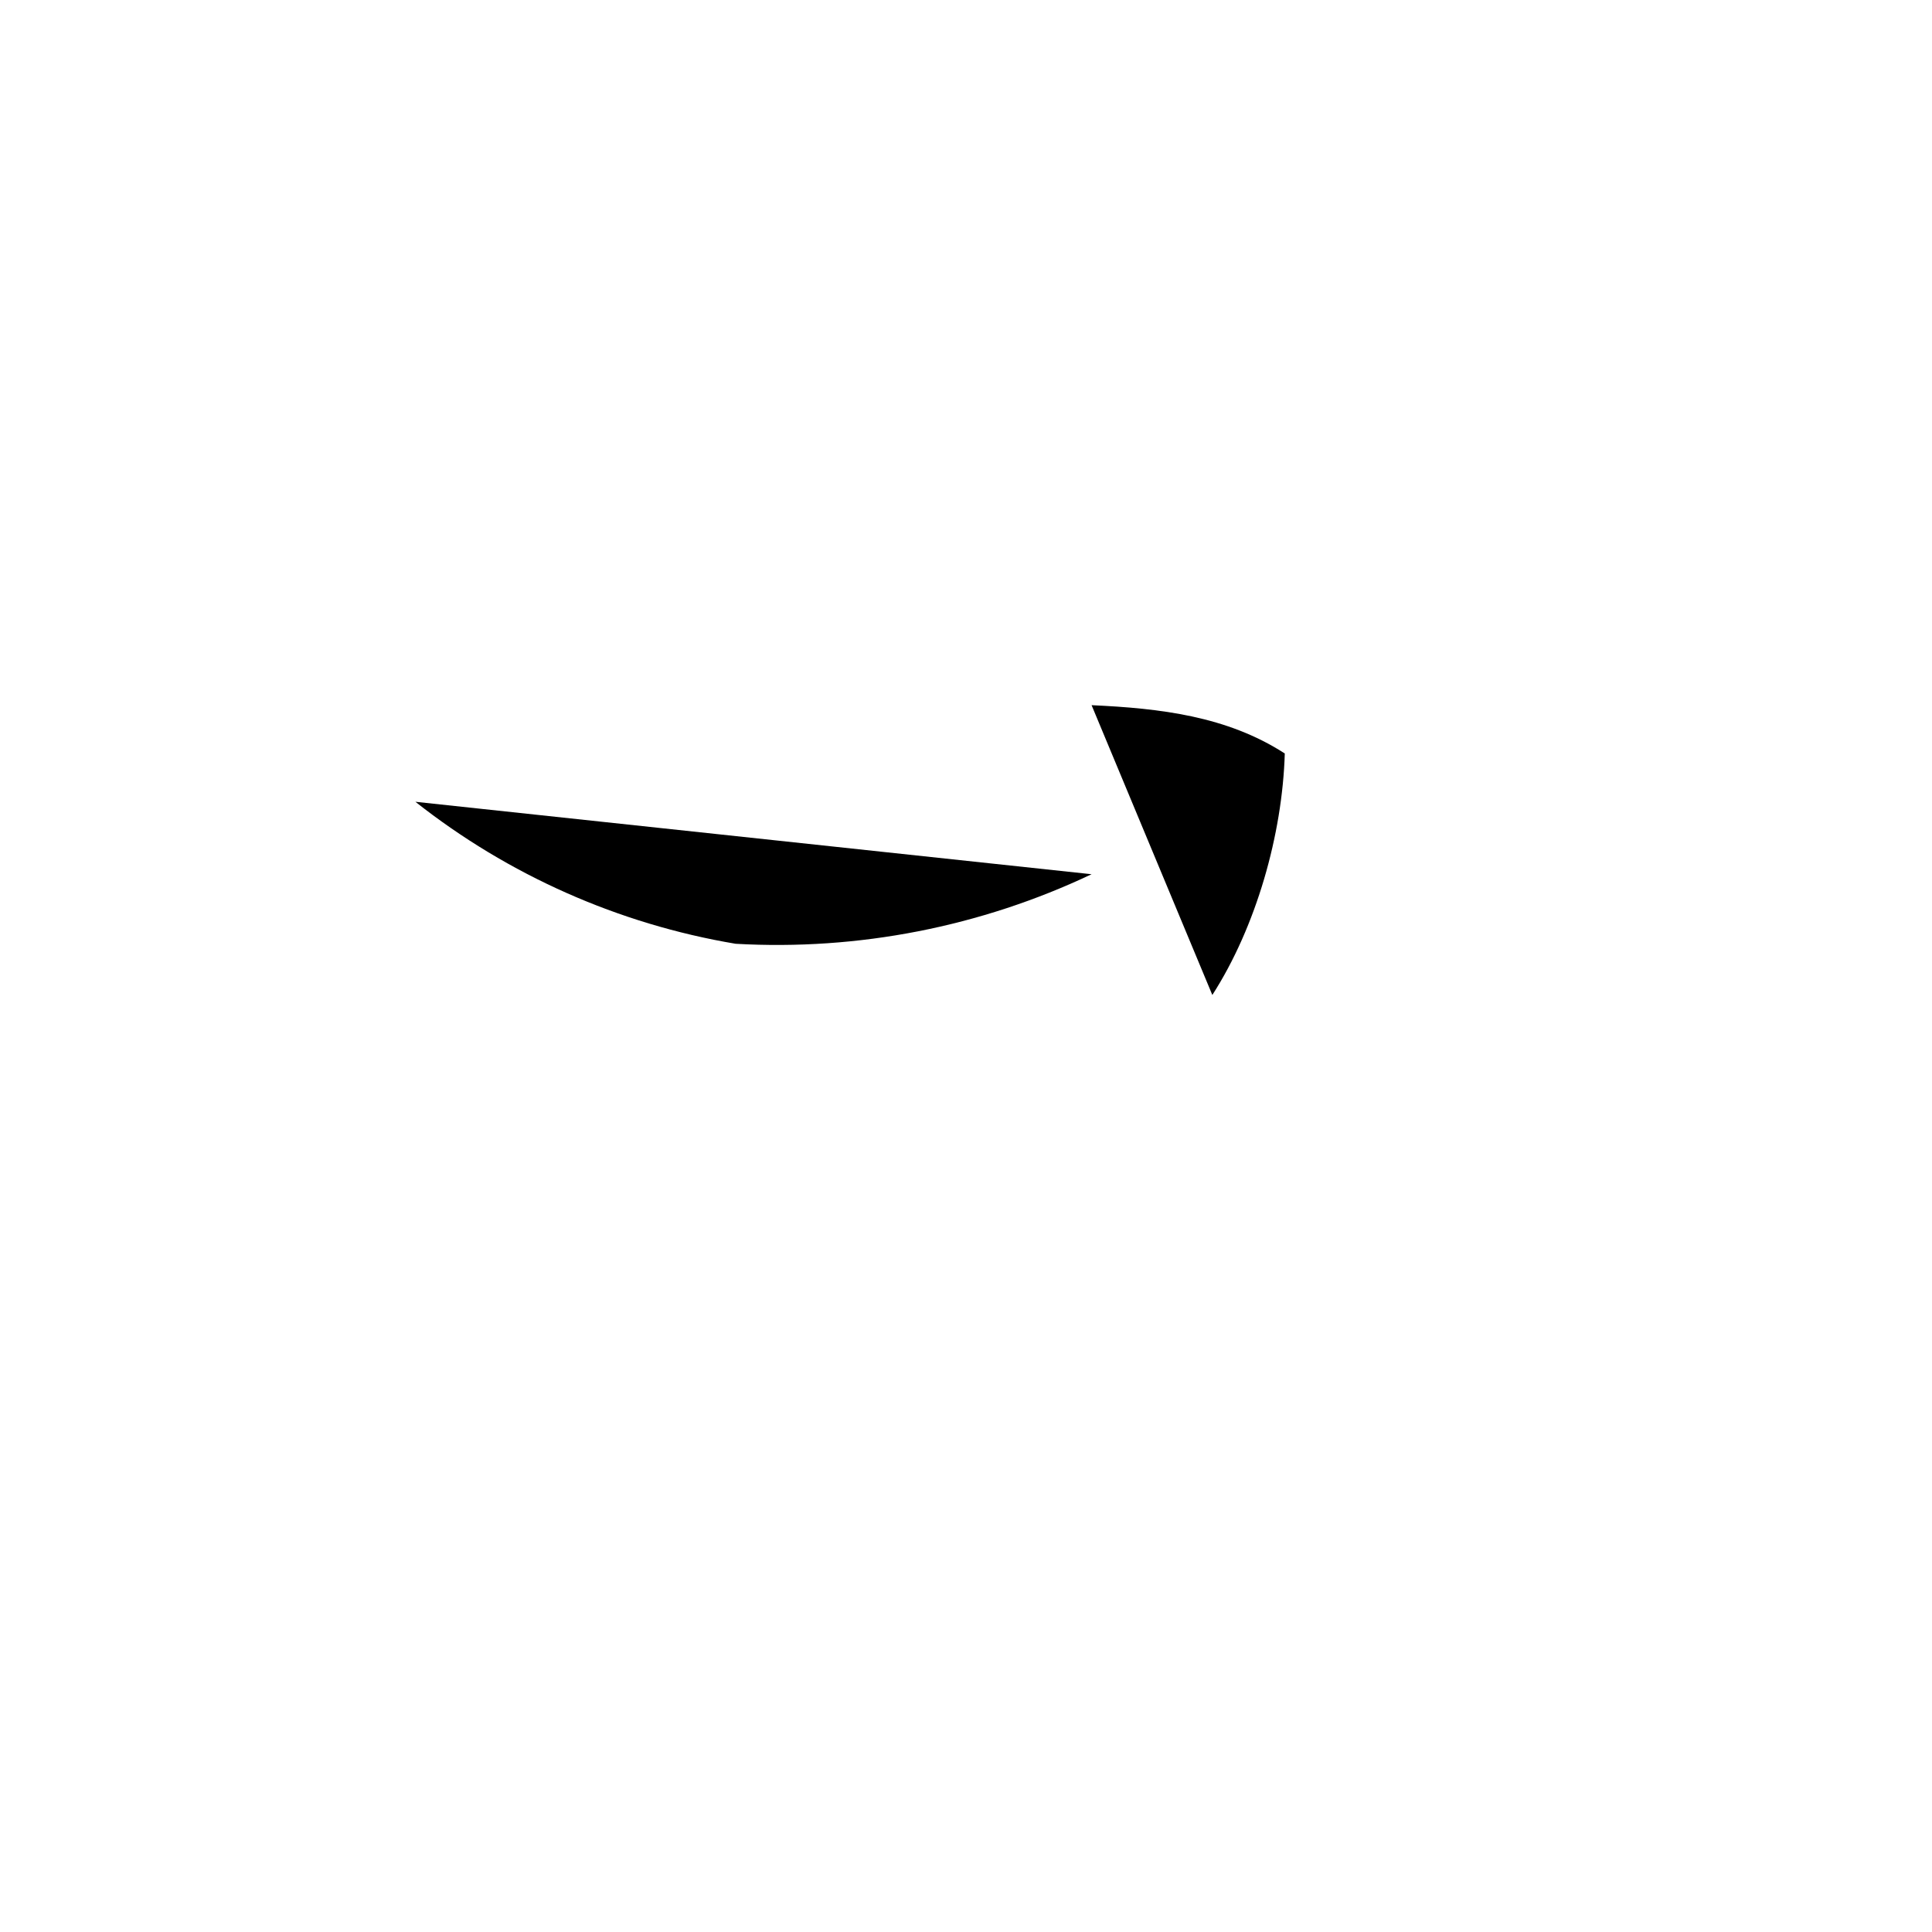 <svg xmlns="http://www.w3.org/2000/svg" version="1.1" xmlns:xlink="http://www.w3.org/1999/xlink" width="100%" height="100%" id="svgWorkerArea" viewBox="-25 -25 625 625" xmlns:idraw="https://idraw.muisca.co" style="background: white;"><defs id="defsdoc"><pattern id="patternBool" x="0" y="0" width="10" height="10" patternUnits="userSpaceOnUse" patternTransform="rotate(35)"><circle cx="5" cy="5" r="4" style="stroke: none;fill: #ff000070;"></circle></pattern></defs><g id="fileImp-727765396" class="cosito"><path id="pathImp-309367521" fill="none" stroke="none" class="grouped" d="M62.5 62.5C62.5 62.5 437.5 62.5 437.5 62.5 437.5 62.5 437.5 437.5 437.5 437.5 437.5 437.5 62.5 437.5 62.5 437.5 62.5 437.5 62.5 62.5 62.5 62.5"></path><path id="pathImp-5684986" class="grouped" d="M328.125 257.812C292.227 274.827 252.631 282.562 212.969 280.312 175.127 273.944 139.5 258.145 109.375 234.375"></path><path id="pathImp-143298914" class="grouped" d="M367.188 296.875C381.359 274.828 389.859 244.953 390.625 218.75 371.922 206.672 350.359 204.141 328.125 203.125"></path></g></svg>